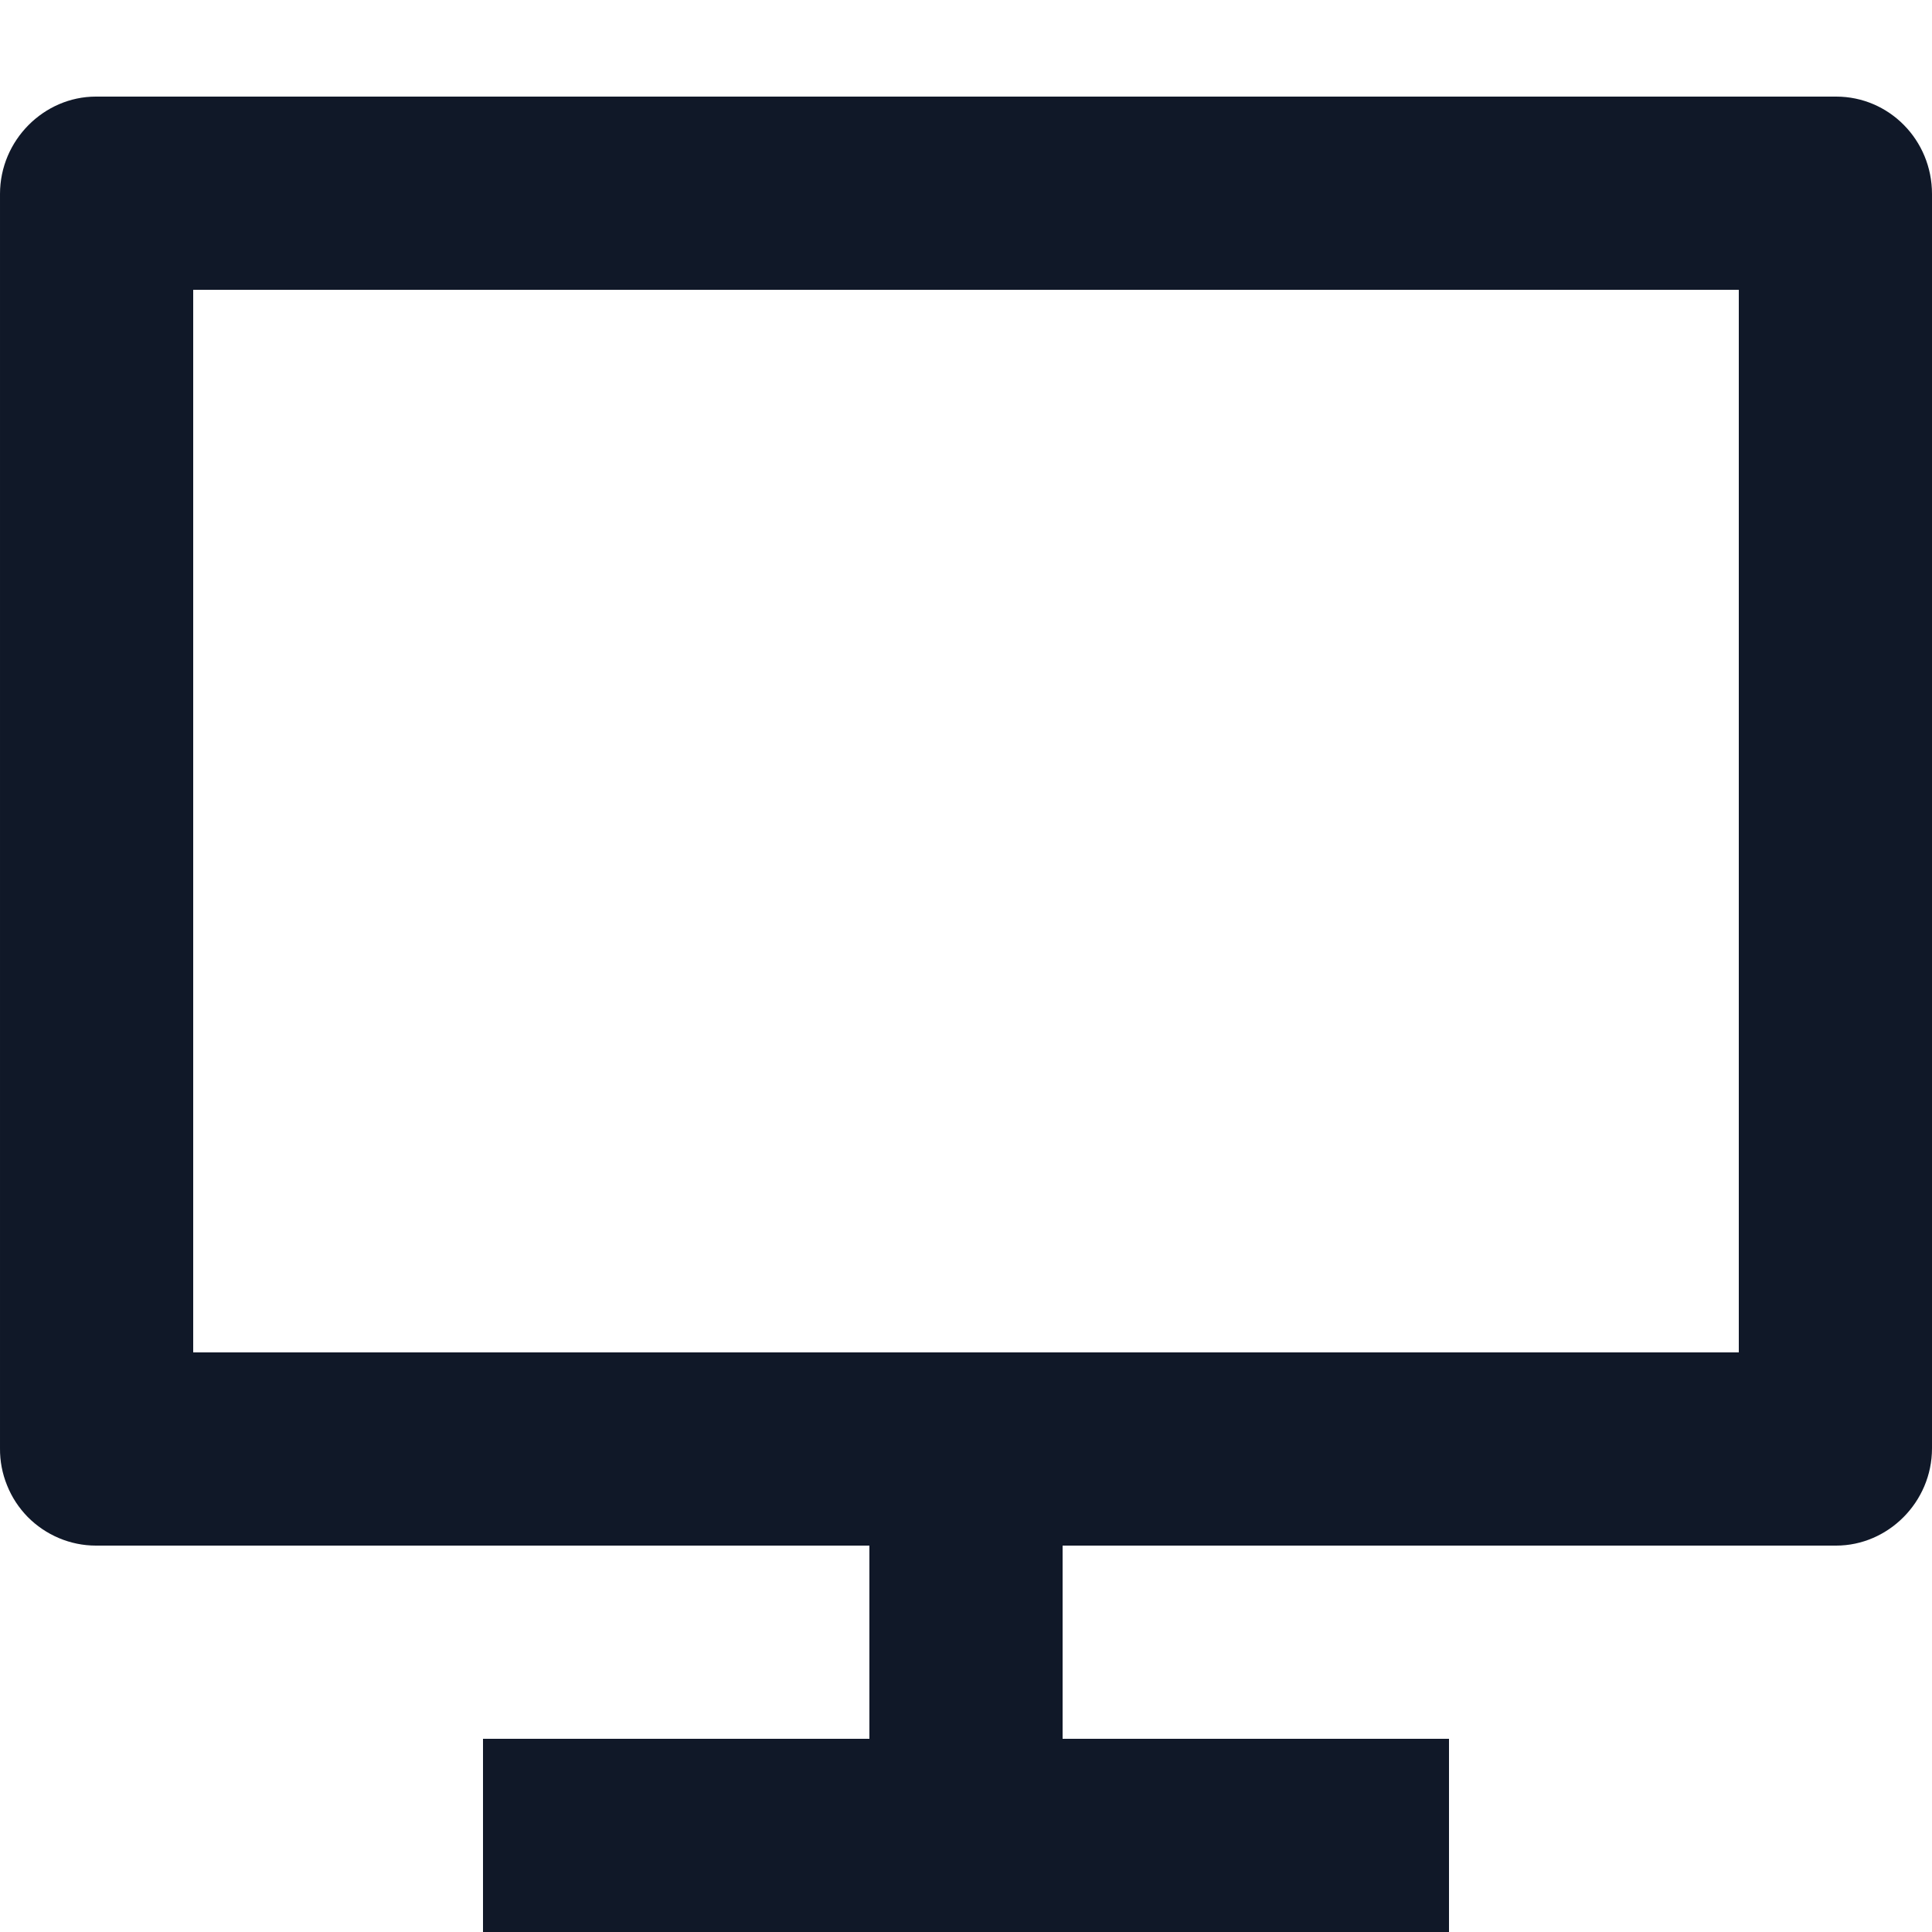 <svg width="18" height="18" viewBox="0 0 18 18" fill="none" xmlns="http://www.w3.org/2000/svg">
    <path d="M1.8 12.6H16.2V2.7H1.8V12.6ZM9.9 14.4V16.2H13.5V18H4.5V16.2H8.1V14.4H0.893C0.775 14.4 0.658 14.376 0.549 14.33C0.44 14.284 0.341 14.217 0.258 14.133C0.175 14.048 0.11 13.949 0.066 13.839C0.021 13.729 -0.001 13.612 3.66714e-05 13.494V1.807C3.66714e-05 1.306 0.41 0.9 0.893 0.9H17.107C17.6 0.9 18 1.304 18 1.807V13.494C18 13.995 17.59 14.4 17.107 14.4H9.9Z" fill="#101828"/>
</svg>
